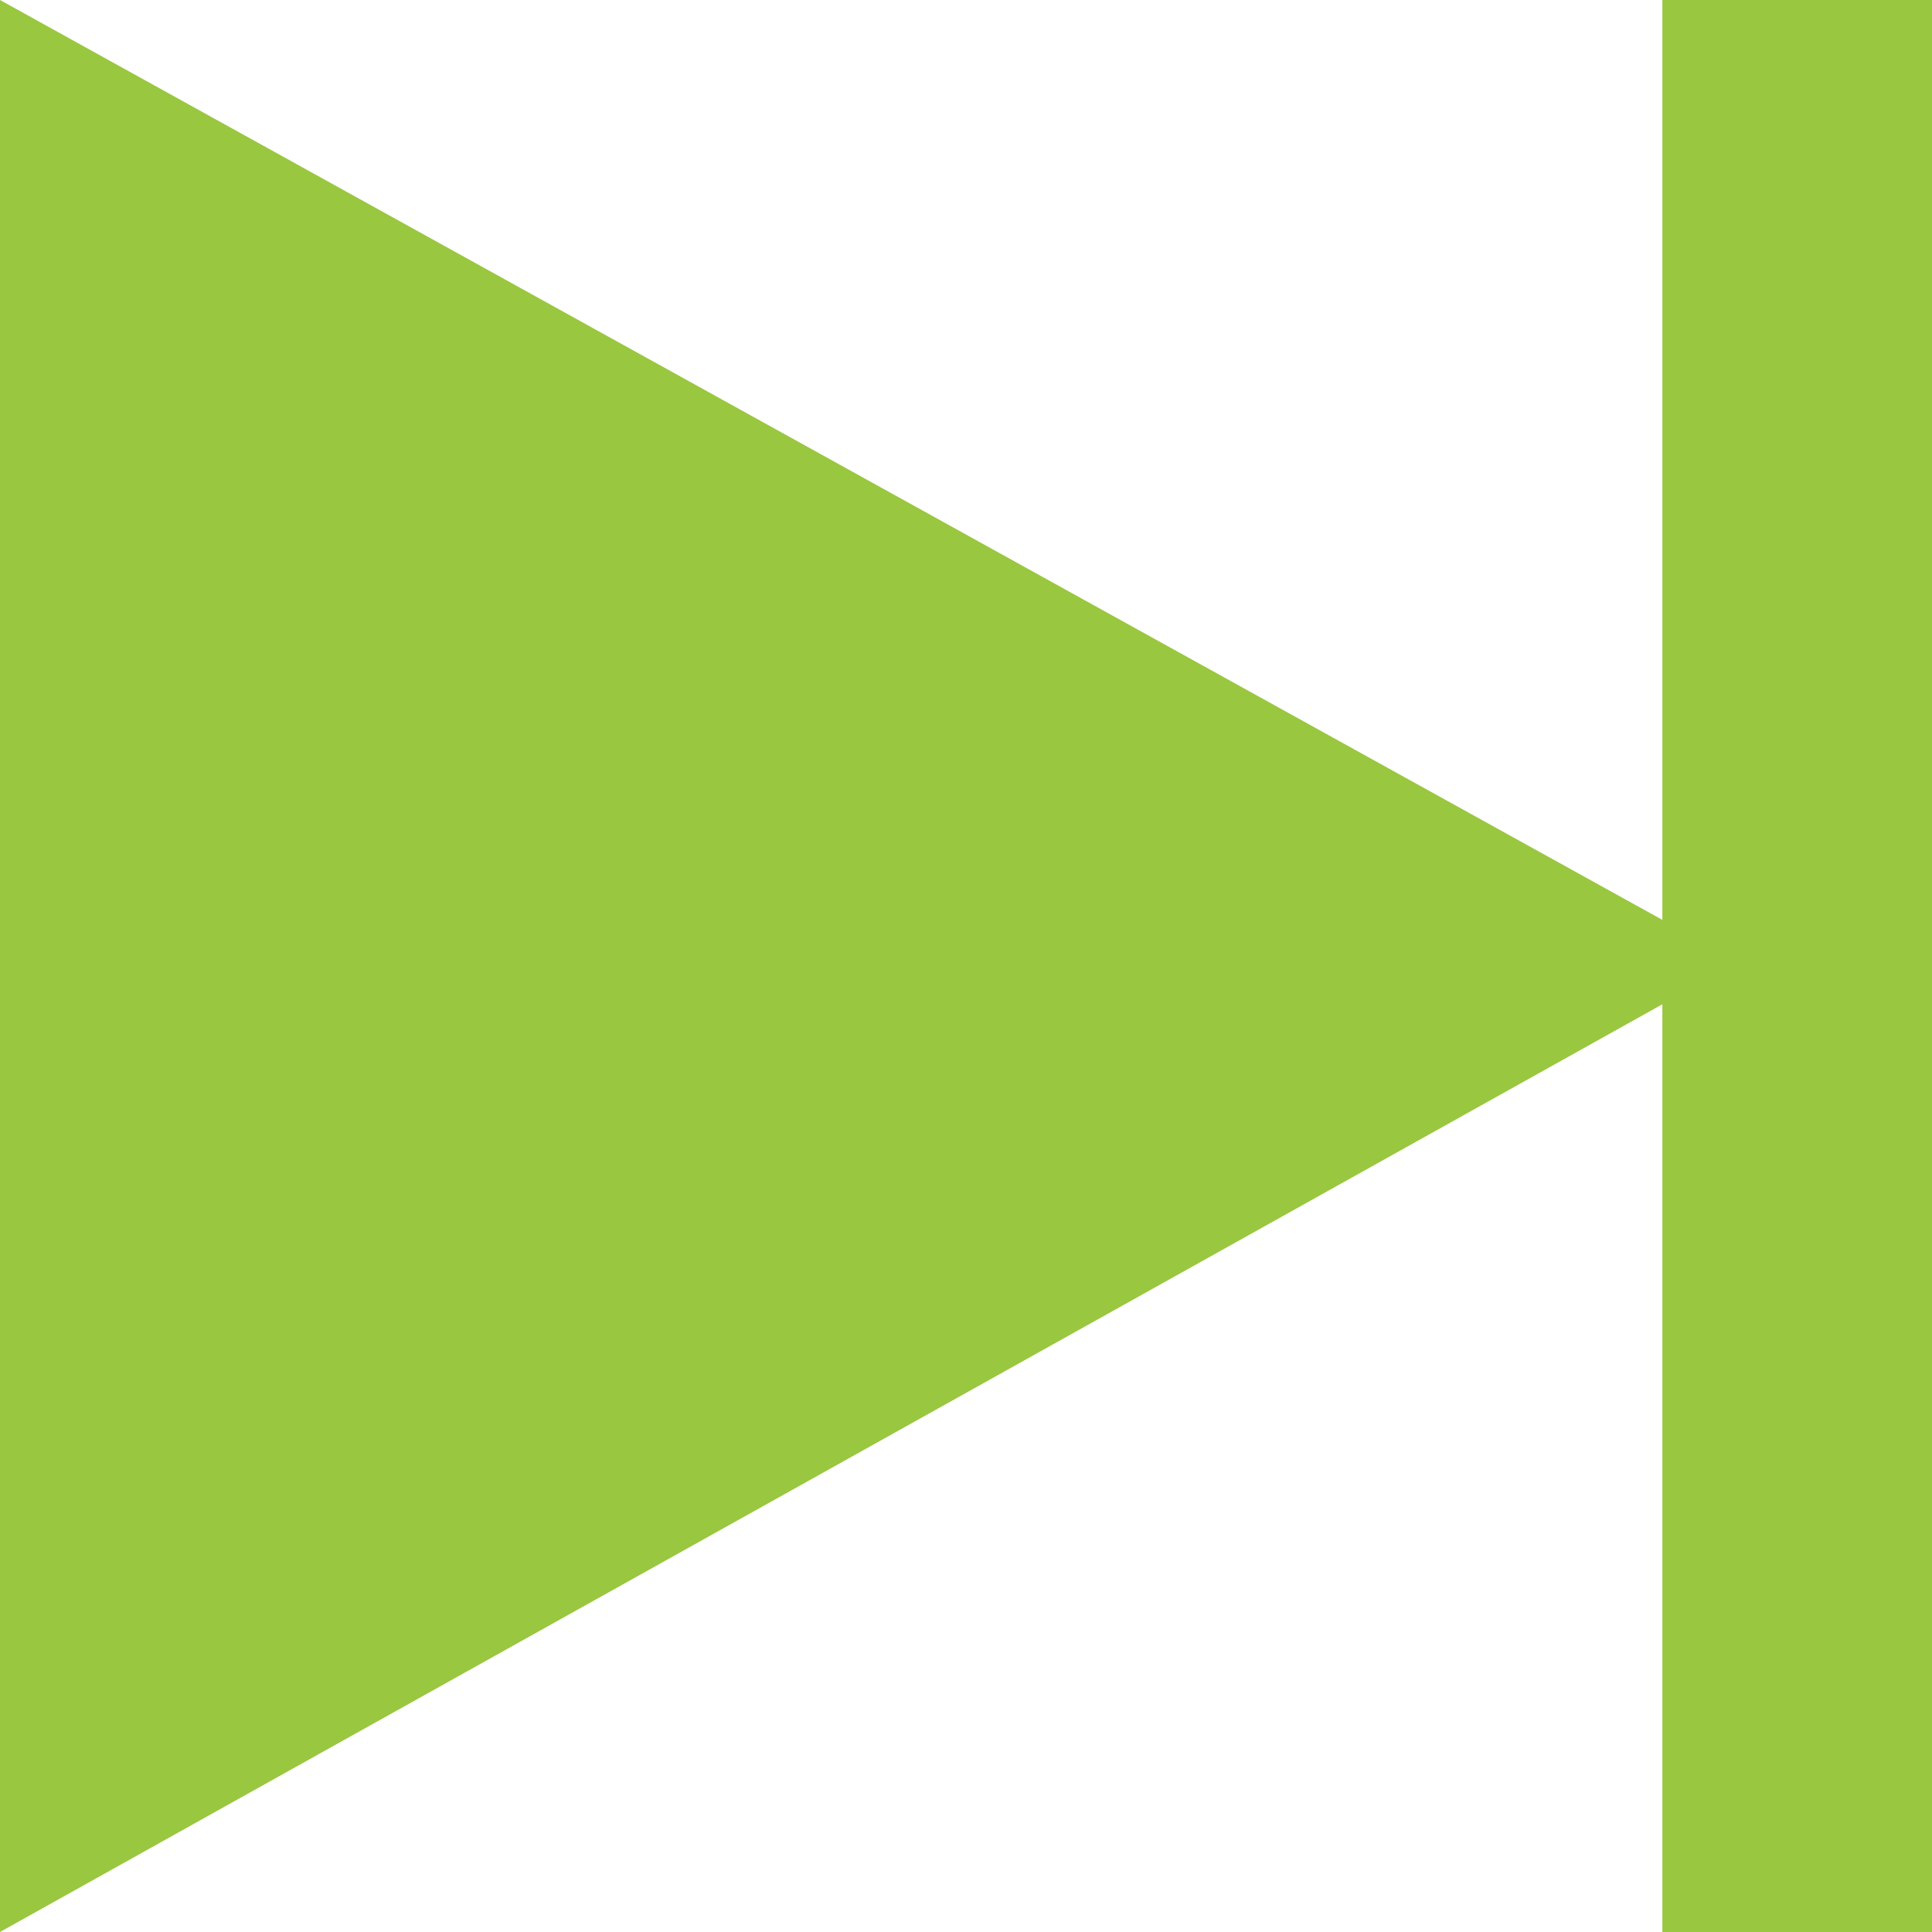 <?xml version="1.0" encoding="UTF-8" standalone="no"?>
<!-- Created with Inkscape (http://www.inkscape.org/) -->

<svg
   width="40"
   height="40"
   viewBox="0 0 10.583 10.583"
   version="1.1"
   id="svg1"
   inkscape:version="1.3 (0e150ed6c4, 2023-07-21)"
   sodipodi:docname="sipka-posledni.svg"
   xmlns:inkscape="http://www.inkscape.org/namespaces/inkscape"
   xmlns:sodipodi="http://sodipodi.sourceforge.net/DTD/sodipodi-0.dtd"
   xmlns="http://www.w3.org/2000/svg"
   xmlns:svg="http://www.w3.org/2000/svg">
  <sodipodi:namedview
     id="namedview1"
     pagecolor="#ffffff"
     bordercolor="#666666"
     borderopacity="1.0"
     inkscape:showpageshadow="2"
     inkscape:pageopacity="0.0"
     inkscape:pagecheckerboard="0"
     inkscape:deskcolor="#d1d1d1"
     inkscape:document-units="mm"
     showguides="true"
     inkscape:zoom="11.588215"
     inkscape:cx="26.017811"
     inkscape:cy="31.368074"
     inkscape:window-width="1920"
     inkscape:window-height="1009"
     inkscape:window-x="-8"
     inkscape:window-y="-8"
     inkscape:window-maximized="1"
     inkscape:current-layer="layer1">
    <sodipodi:guide
       position="12.01,5.286"
       orientation="0,-1"
       id="guide2"
       inkscape:locked="false" />
  </sodipodi:namedview>
  <defs
     id="defs1" />
  <g
     inkscape:label="Vrstva 1"
     inkscape:groupmode="layer"
     id="layer1">
    <rect
       style="fill:#99c73f;stroke:none;stroke-width:0.438;stroke-linecap:round;stroke-linejoin:bevel;stroke-miterlimit:0;paint-order:fill markers stroke;fill-opacity:1"
       id="rect1"
       width="1.524"
       height="10.583"
       x="9.106"
       y="0" />
    <path
       id="rect2"
       style="fill:#99c73f;fill-opacity:1;stroke:none;stroke-width:0.392;stroke-linecap:round;stroke-linejoin:bevel;stroke-miterlimit:0;paint-order:fill markers stroke"
       d="M 9.522,5.269 0,10.583 V 0 Z"
       sodipodi:nodetypes="cccc" />
  </g>
</svg>
